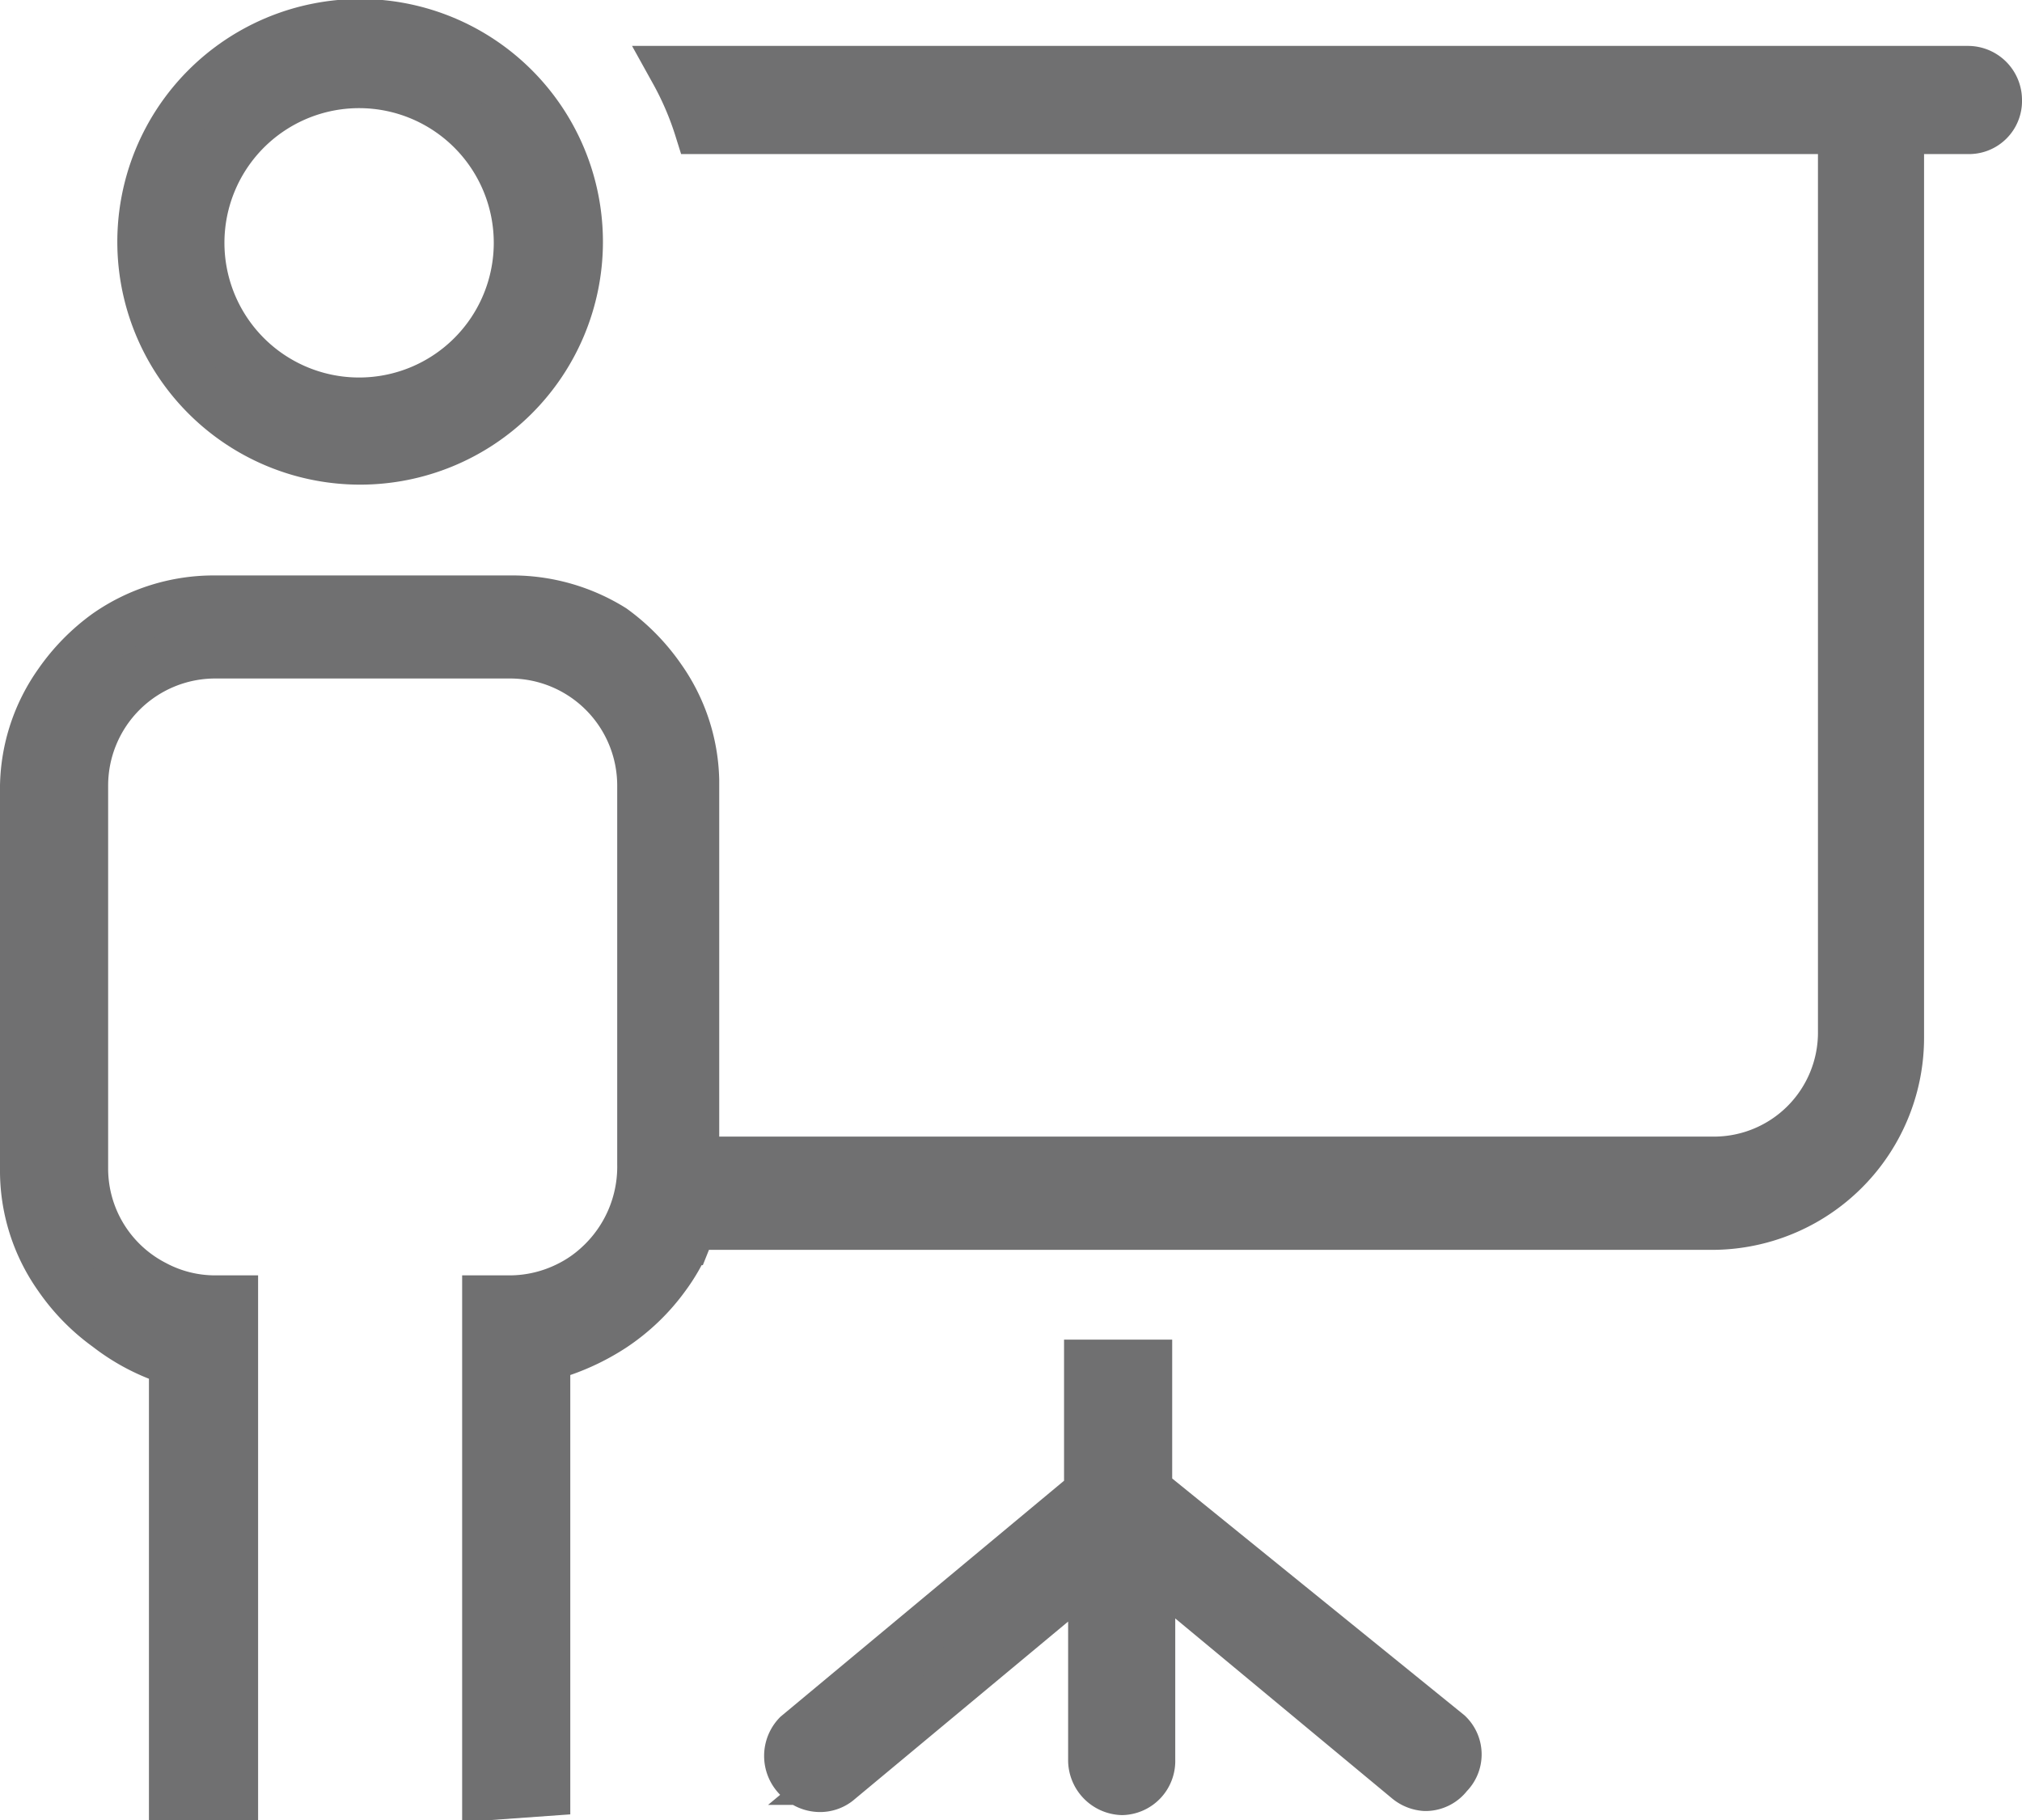 <svg xmlns="http://www.w3.org/2000/svg" viewBox="0 0 19.82 17.84"><defs><style>.cls-1{fill:#707071;stroke:#707071;stroke-miterlimit:10;stroke-width:0.5px;}</style></defs><title>Ativo 4</title><g id="Camada_2" data-name="Camada 2"><g id="Layer_1" data-name="Layer 1"><path class="cls-1" d="M11,17.54a.29.29,0,0,1-.28-.28v-1.9l-2.5,2.08a.27.27,0,0,1-.18.07.29.29,0,0,1-.22-.1.29.29,0,0,1,0-.4l2.86-2.38V13.38h.56v1.23L14.19,17a.27.27,0,0,1,0,.39.27.27,0,0,1-.22.11.29.29,0,0,1-.17-.07l-2.53-2.1v1.92A.28.28,0,0,1,11,17.54Z"/><path class="cls-1" d="M4.78,17.59V12.75H5a1.3,1.3,0,0,0,.58-.14,1.24,1.24,0,0,0,.29-.2,1.32,1.32,0,0,0,.43-1V7.7A1.3,1.3,0,0,0,5,6.4H2.11A1.3,1.3,0,0,0,.81,7.7v3.75a1.29,1.29,0,0,0,.7,1.15,1.27,1.27,0,0,0,.6.15h.17v4.84H1.71V13.28l-.16,0A2,2,0,0,1,1.06,13a2,2,0,0,1-.48-.49,1.79,1.79,0,0,1-.33-1.05V7.7a1.79,1.79,0,0,1,.33-1,2,2,0,0,1,.47-.48,1.82,1.82,0,0,1,1.06-.33H5A1.85,1.85,0,0,1,6,6.17a2,2,0,0,1,.47.48,1.79,1.79,0,0,1,.33,1v3.74h10a1.27,1.27,0,0,0,1.27-1.28V1.26H6.86A3,3,0,0,0,6.62.7H19.29a.28.28,0,0,1,.28.28.27.27,0,0,1-.28.28h-.68v8.9A1.83,1.83,0,0,1,16.78,12h-10l-.06.15a1.75,1.75,0,0,1-.2.35A2,2,0,0,1,6,13a2.23,2.23,0,0,1-.49.24l-.17,0v4.31Z"/><path class="cls-1" d="M3.53,4.5A2.13,2.13,0,1,1,5.66,2.38,2.13,2.13,0,0,1,3.53,4.5Zm0-3.69A1.57,1.57,0,1,0,5.09,2.38,1.57,1.57,0,0,0,3.53.81Z"/></g></g></svg>